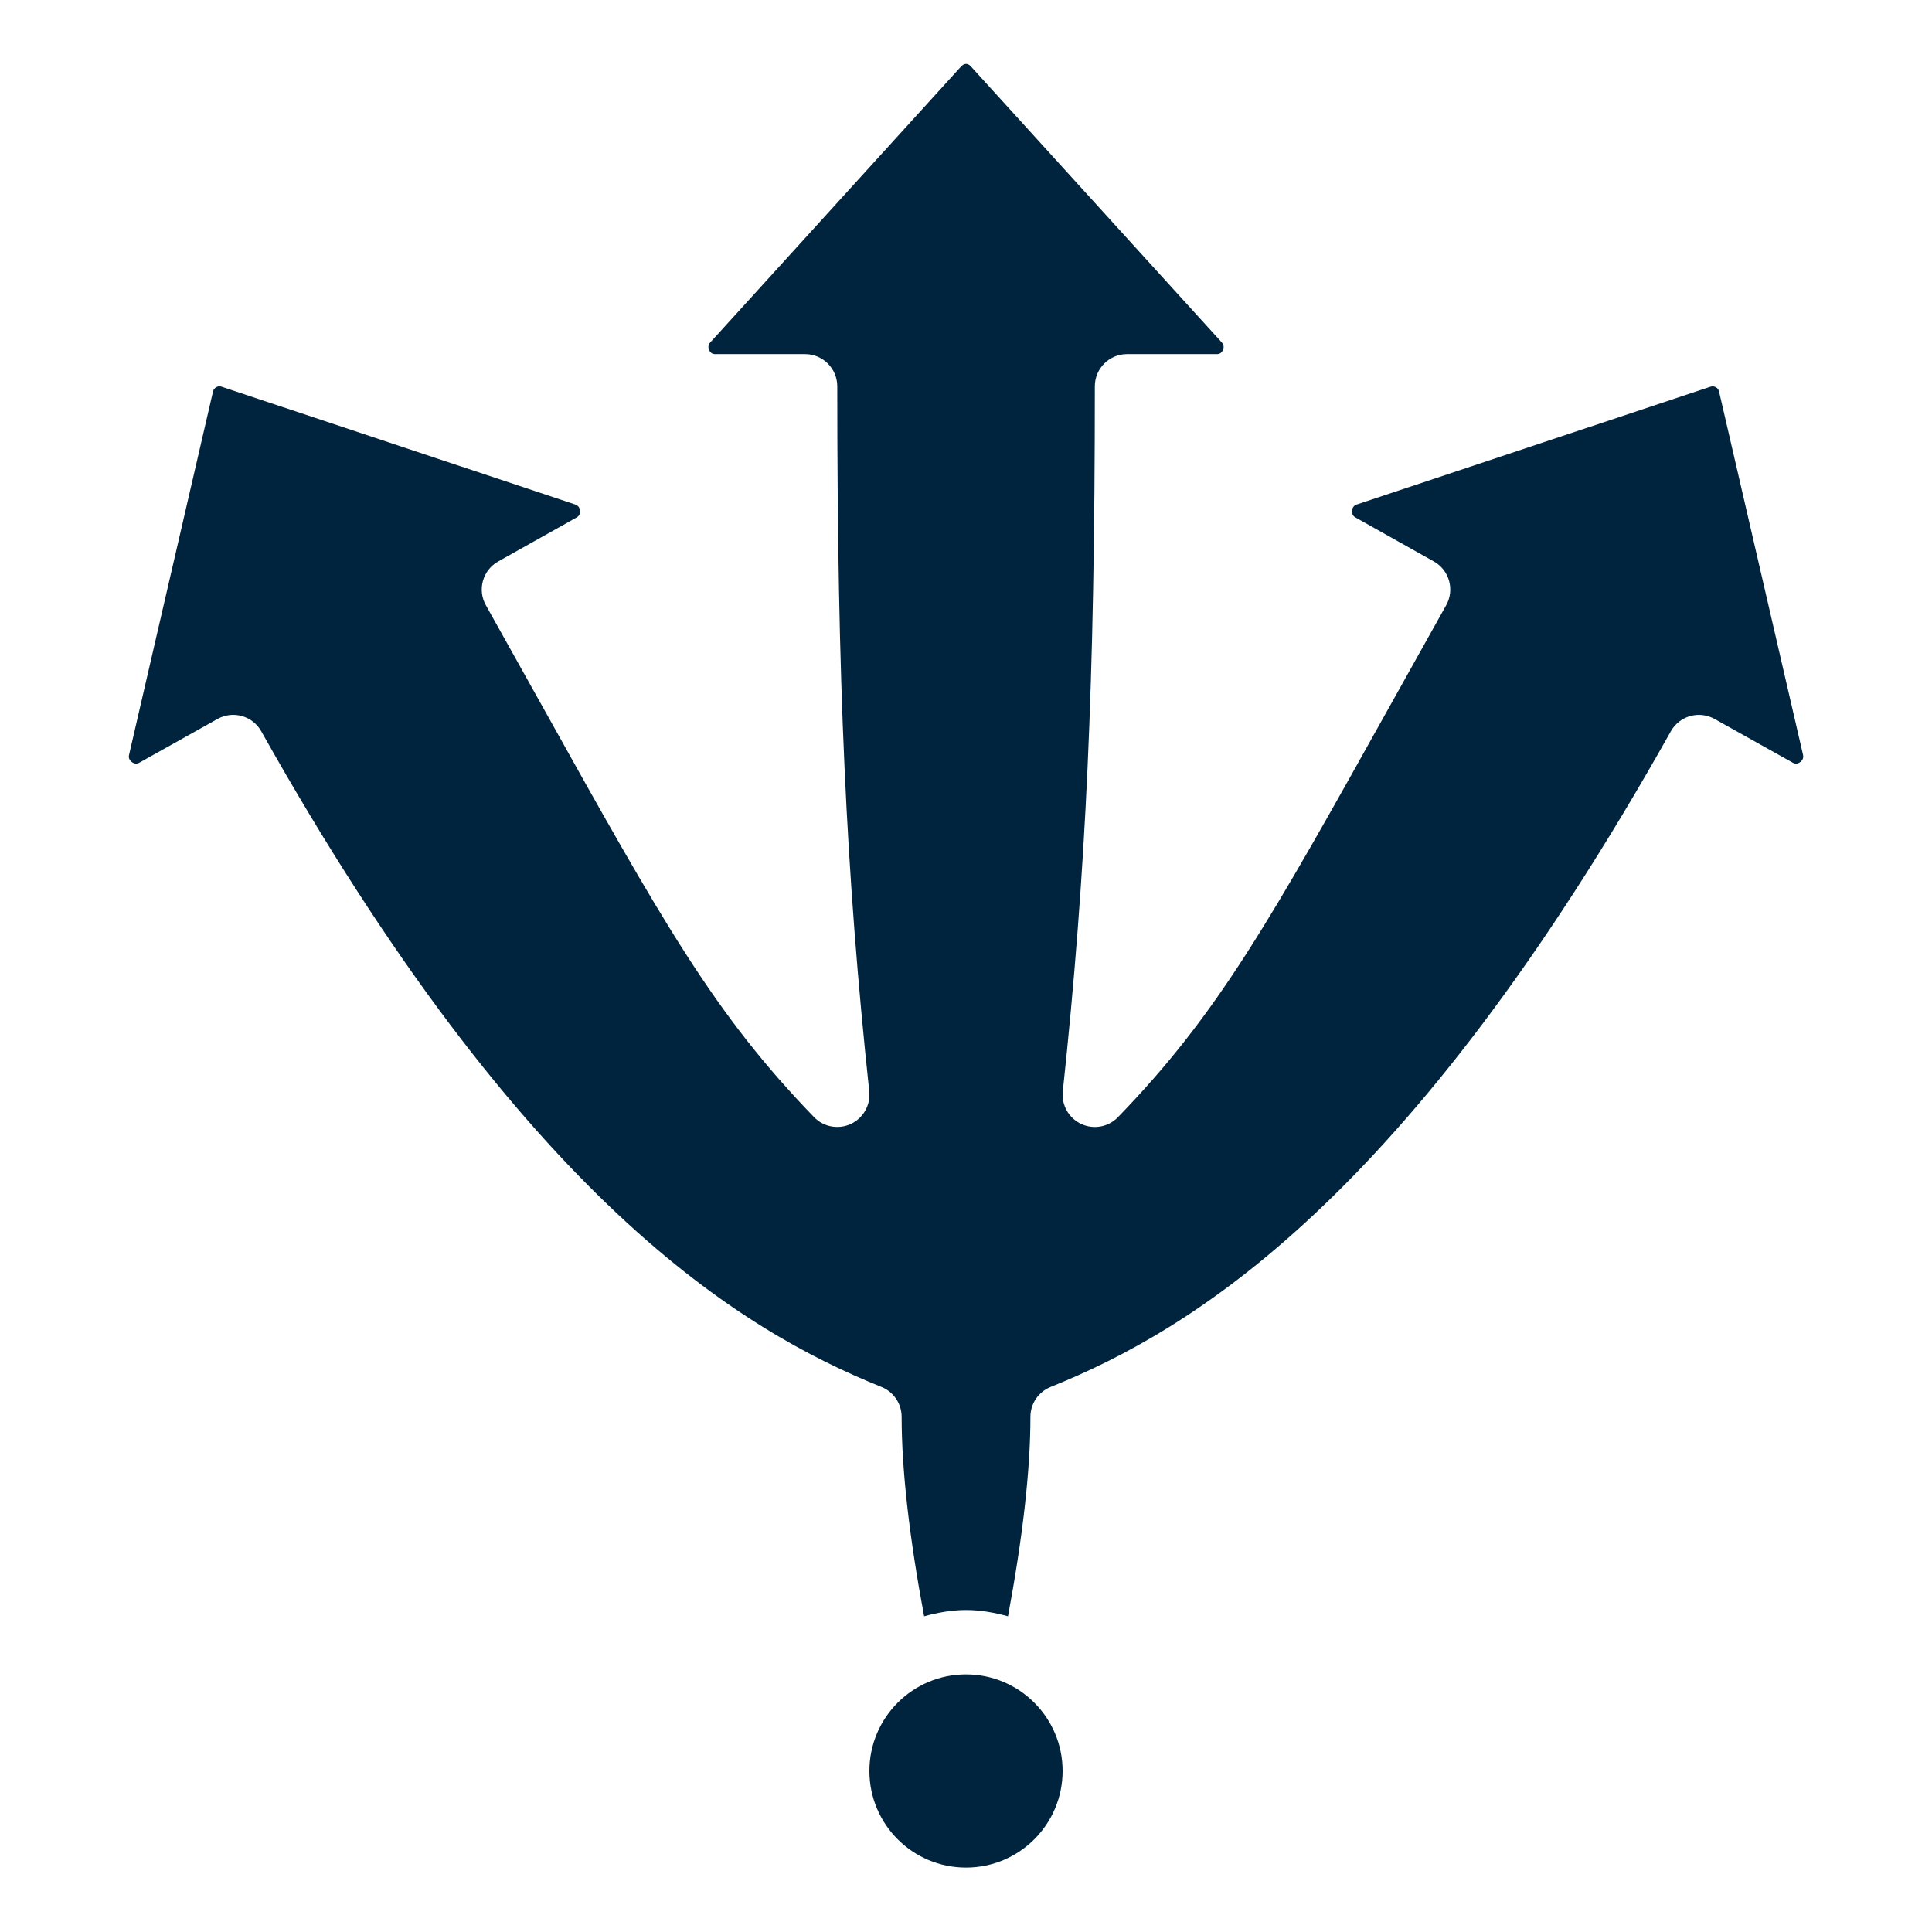 <svg width="38" height="38" viewBox="0 0 38 38" fill="none" xmlns="http://www.w3.org/2000/svg">
<path d="M33.749 7.617C33.725 7.603 33.688 7.591 33.643 7.606L26.686 9.923C26.631 9.941 26.599 9.983 26.593 10.043C26.587 10.104 26.61 10.149 26.661 10.178L28.202 11.043C28.506 11.214 28.615 11.6 28.444 11.905L27.375 13.818C24.961 18.146 23.961 19.937 21.988 21.974C21.8 22.168 21.51 22.221 21.265 22.106C21.02 21.991 20.875 21.734 20.904 21.465C21.363 17.158 21.534 13.4 21.534 7.599C21.534 7.249 21.817 6.965 22.167 6.965H23.934C23.99 6.965 24.029 6.939 24.053 6.886C24.078 6.829 24.07 6.778 24.029 6.733L19.095 1.305C19.036 1.241 18.969 1.238 18.902 1.309L13.972 6.733C13.931 6.778 13.923 6.829 13.948 6.886C13.972 6.939 14.011 6.965 14.067 6.965H15.834C16.184 6.965 16.468 7.249 16.468 7.599C16.468 13.399 16.639 17.158 17.097 21.465C17.126 21.734 16.98 21.991 16.736 22.106C16.491 22.22 16.2 22.167 16.013 21.974C14.04 19.937 13.04 18.146 10.626 13.818L9.557 11.905C9.385 11.6 9.494 11.214 9.799 11.043L11.344 10.176C11.39 10.149 11.413 10.104 11.408 10.043C11.401 9.982 11.369 9.941 11.312 9.922L4.355 7.605C4.313 7.59 4.275 7.603 4.252 7.617C4.23 7.63 4.2 7.654 4.19 7.699L2.538 14.849C2.522 14.918 2.559 14.963 2.594 14.989C2.641 15.025 2.691 15.028 2.741 15.001L4.278 14.141C4.582 13.971 4.968 14.078 5.139 14.384C10.322 23.624 14.583 26.169 17.338 27.28C17.577 27.377 17.734 27.609 17.734 27.867C17.734 28.923 17.888 30.249 18.176 31.79C18.44 31.718 18.713 31.667 19.001 31.667C19.288 31.667 19.561 31.718 19.826 31.79C20.113 30.249 20.267 28.922 20.267 27.867C20.267 27.609 20.424 27.377 20.664 27.28C23.419 26.169 27.68 23.624 32.863 14.384C33.034 14.079 33.419 13.971 33.724 14.141L35.263 15.002C35.312 15.029 35.361 15.024 35.408 14.989C35.442 14.963 35.48 14.918 35.463 14.845L33.811 7.698C33.801 7.654 33.772 7.63 33.75 7.617H33.749Z" fill="#00243D"/>
<path d="M19 36.733C20.049 36.733 20.9 35.883 20.9 34.833C20.9 33.784 20.049 32.933 19 32.933C17.951 32.933 17.1 33.784 17.1 34.833C17.1 35.883 17.951 36.733 19 36.733Z" fill="#00243D"/>
</svg>
